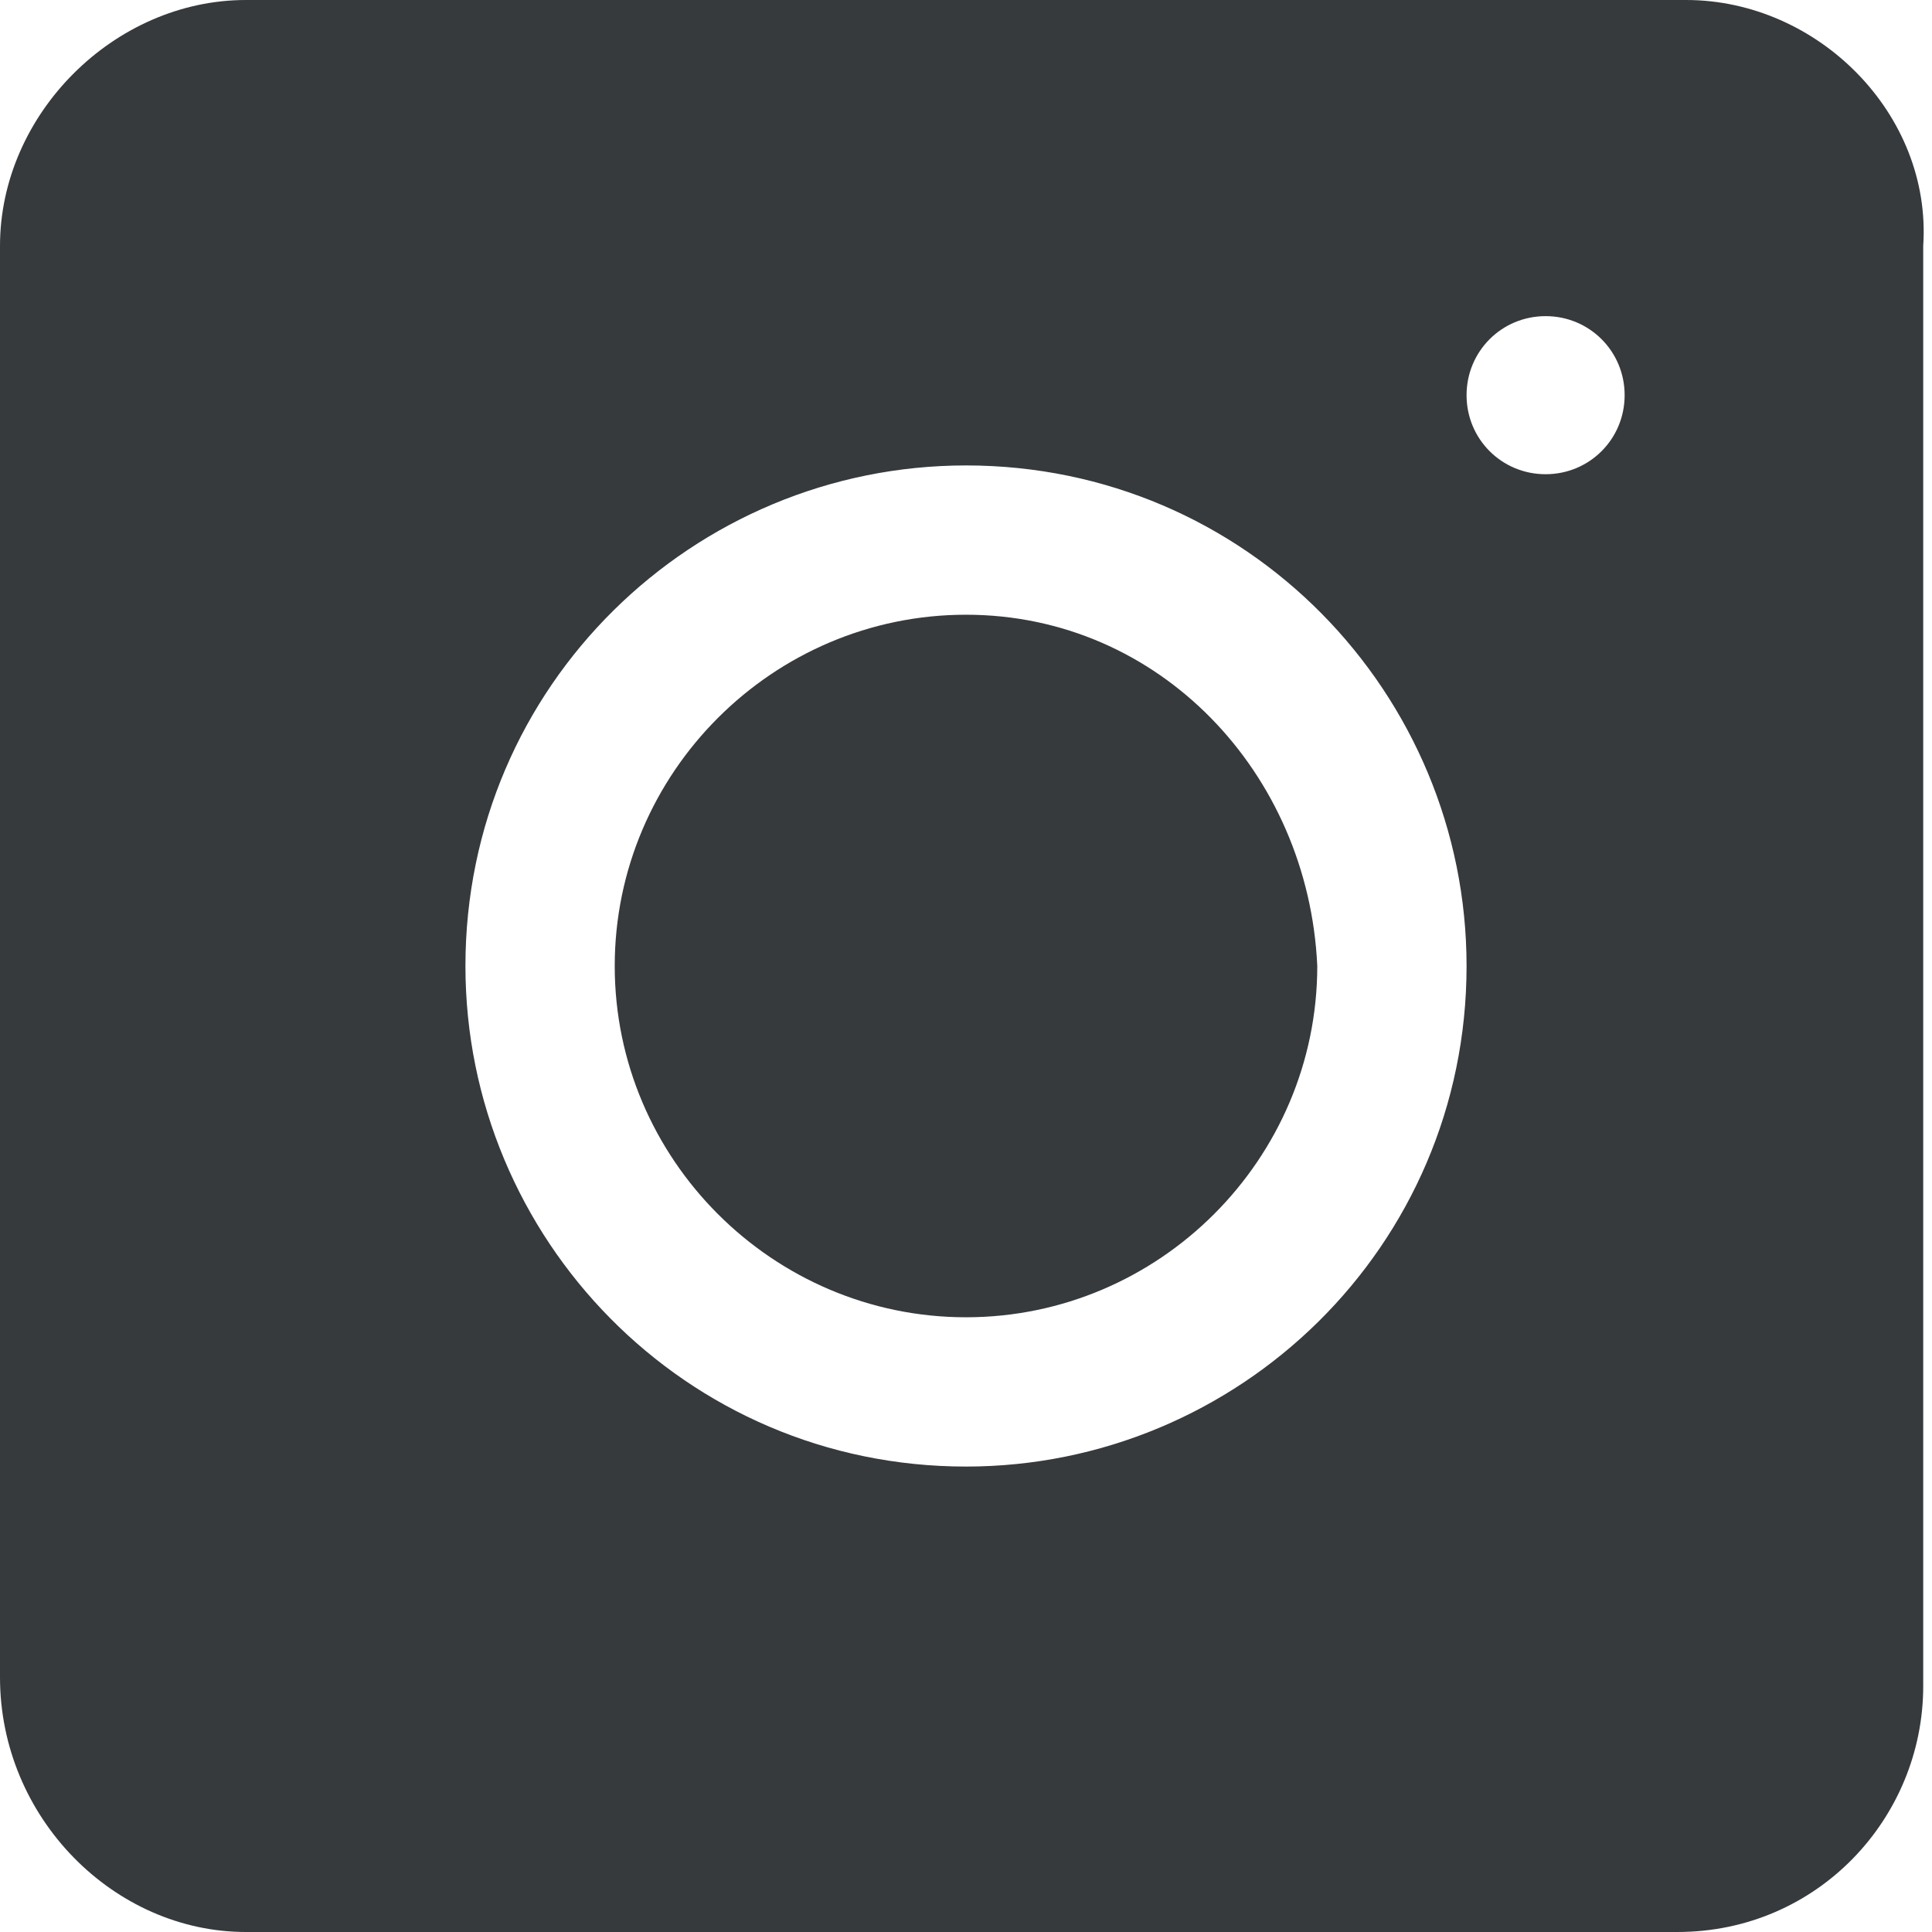 <?xml version="1.0" encoding="utf-8"?>
<!-- Generator: Adobe Illustrator 28.0.0, SVG Export Plug-In . SVG Version: 6.00 Build 0)  -->
<svg version="1.1" id="Calque_1" xmlns="http://www.w3.org/2000/svg" xmlns:xlink="http://www.w3.org/1999/xlink" x="0px" y="0px"
	 viewBox="0 0 22 22" style="enable-background:new 0 0 22 22;" xml:space="preserve">
<style type="text/css">
	.st0{fill:#363A3D;}
</style>
<g>
	<path class="st0" d="M11,7c-2.2,0-4,1.8-4,4c0,2.2,1.8,4,4,4c2.2,0,4-1.8,4-4C14.9,8.8,13.2,7,11,7z"/>
	<path class="st0" d="M19.2,0H2.8C1.3,0,0,1.3,0,2.8v16.3C0,20.7,1.3,22,2.8,22h16.3c1.6,0,2.8-1.3,2.8-2.8V2.8
		C22,1.3,20.7,0,19.2,0z M11,16.7c-3.2,0-5.7-2.6-5.7-5.7c0-3.2,2.6-5.7,5.7-5.7c3.2,0,5.7,2.6,5.7,5.7C16.7,14.2,14.1,16.7,11,16.7
		z M17.6,5.4c-0.5,0-0.9-0.4-0.9-0.9s0.4-0.9,0.9-0.9c0.5,0,0.9,0.4,0.9,0.9S18.1,5.4,17.6,5.4z"/>
</g>
</svg>

